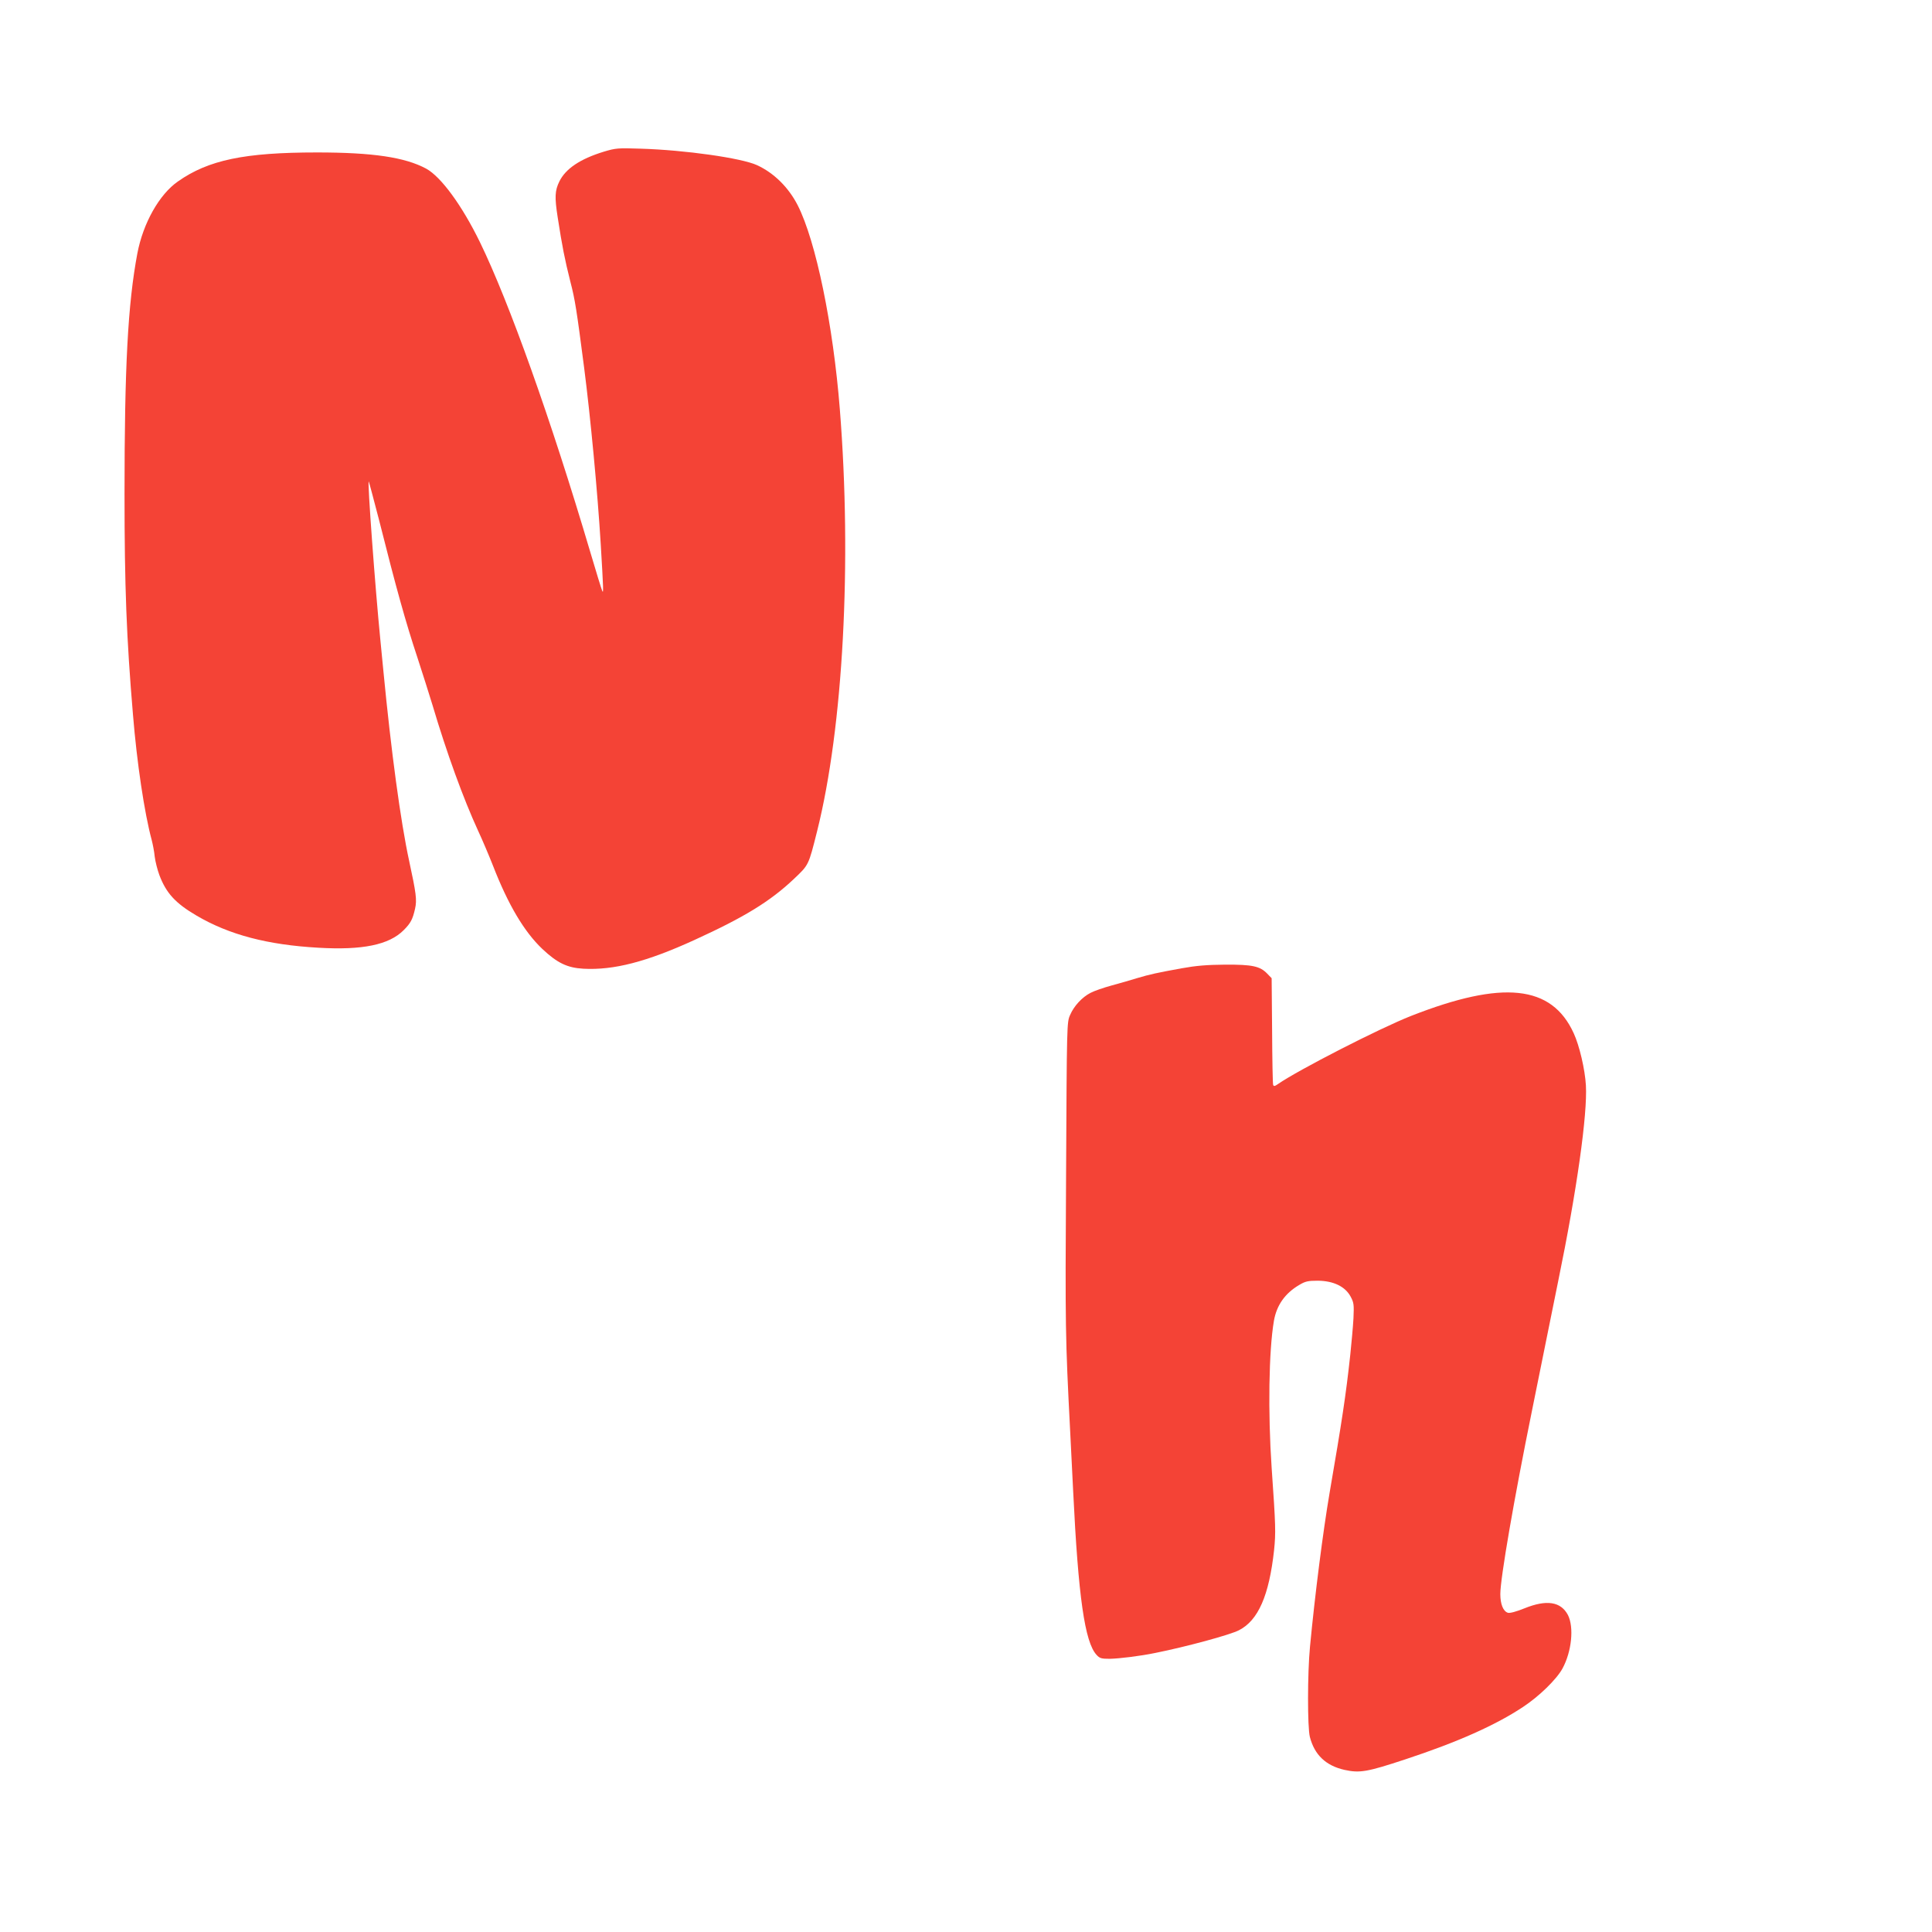 <?xml version="1.0" standalone="no"?>
<!DOCTYPE svg PUBLIC "-//W3C//DTD SVG 20010904//EN"
 "http://www.w3.org/TR/2001/REC-SVG-20010904/DTD/svg10.dtd">
<svg version="1.0" xmlns="http://www.w3.org/2000/svg"
 width="1280pt" height="1280pt" viewBox="0 0 1280 1280"
 preserveAspectRatio="xMidYMid meet">
<g transform="translate(0,1280) scale(0.1,-0.1)"
fill="#f44336" stroke="none">
<path d="M4000 11795 c-156 -48 -252 -112 -294 -197 -30 -61 -32 -104 -11
-239 30 -193 46 -275 84 -426 31 -119 41 -184 91 -569 42 -326 89 -823 110
-1169 18 -301 19 -331 10 -310 -5 11 -41 128 -80 260 -261 881 -537 1653 -730
2050 -119 244 -258 434 -357 488 -140 75 -352 107 -723 107 -480 0 -719 -50
-921 -192 -124 -86 -231 -277 -269 -477 -63 -335 -85 -751 -85 -1591 0 -617
13 -956 56 -1465 26 -319 76 -653 124 -830 7 -27 17 -77 20 -110 4 -33 18 -88
31 -123 45 -119 106 -186 246 -268 216 -127 470 -194 808 -213 291 -17 467 19
564 116 47 47 60 72 76 143 13 58 7 102 -39 315 -57 262 -120 731 -171 1260
-6 61 -15 153 -20 205 -34 343 -87 1059 -77 1050 2 -3 32 -115 67 -250 116
-461 178 -683 255 -915 34 -104 79 -246 100 -315 95 -320 205 -622 303 -835
28 -60 72 -164 98 -230 101 -260 207 -438 327 -552 99 -93 165 -125 272 -131
201 -11 420 46 735 190 331 151 501 255 659 404 100 95 97 88 155 319 172 687
231 1776 150 2795 -44 556 -158 1112 -279 1350 -61 119 -157 214 -270 266
-103 47 -475 100 -770 109 -151 5 -165 4 -245 -20z"/>
<path d="M7830 6385 c-165 -30 -211 -40 -295 -65 -38 -12 -115 -34 -170 -49
-55 -15 -118 -37 -140 -49 -55 -28 -110 -87 -135 -146 -22 -48 -22 -53 -27
-1070 -6 -1004 -5 -1065 27 -1686 5 -102 14 -282 20 -400 34 -700 77 -1000
155 -1084 21 -23 32 -26 87 -26 61 1 202 18 303 39 200 40 493 119 553 150
128 65 200 230 233 530 12 117 11 160 -16 546 -25 368 -19 775 15 974 18 104
74 183 168 238 40 24 58 28 123 28 103 -1 181 -38 217 -105 22 -41 23 -53 19
-145 -3 -55 -13 -163 -21 -240 -29 -268 -55 -438 -137 -915 -44 -258 -97 -674
-130 -1020 -17 -178 -17 -532 -1 -597 31 -120 106 -191 230 -219 101 -22 149
-14 403 70 343 113 597 226 778 346 108 71 224 184 263 256 61 112 77 273 36
354 -47 89 -141 104 -289 44 -55 -22 -96 -33 -109 -29 -31 10 -50 57 -50 124
0 104 91 631 210 1216 28 138 71 349 95 470 24 121 60 297 79 390 123 597 194
1104 183 1294 -6 106 -43 264 -81 346 -146 319 -469 353 -1078 114 -208 -82
-745 -357 -881 -451 -21 -15 -28 -16 -32 -6 -3 7 -6 169 -7 360 l-3 347 -29
30 c-48 50 -99 61 -280 60 -121 -1 -192 -7 -286 -24z"/>
</g>
</svg>
